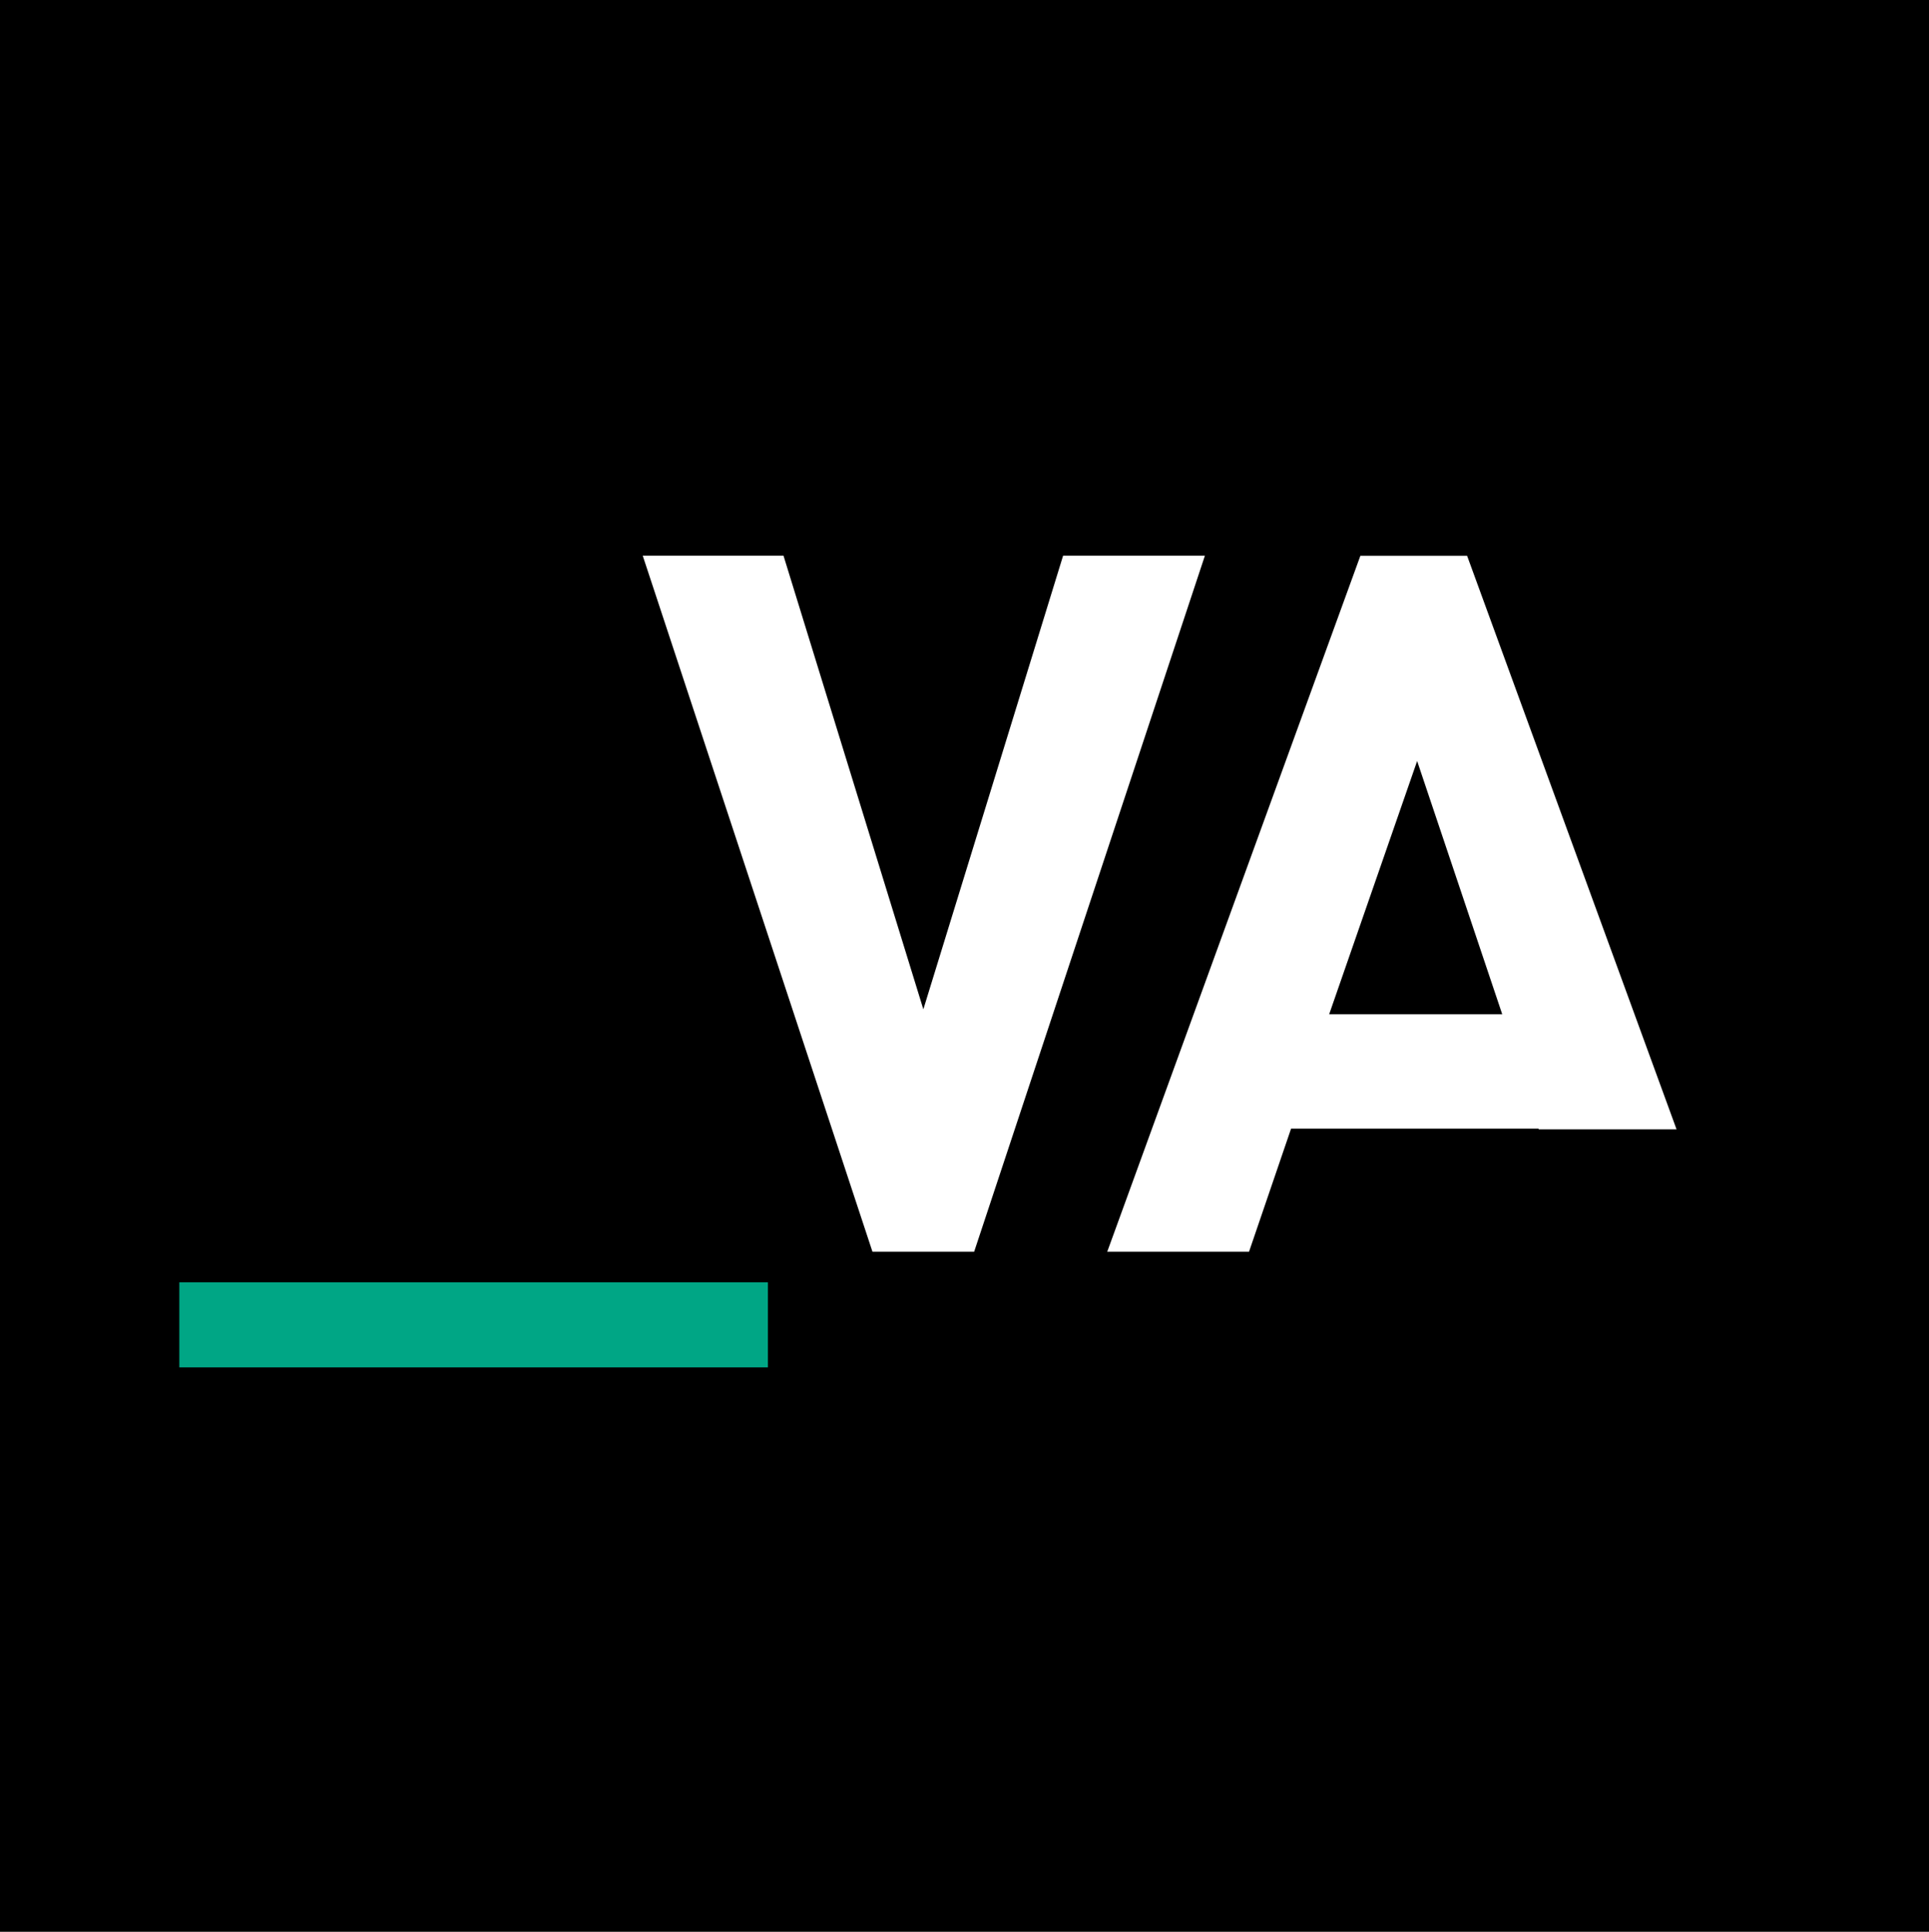 <?xml version="1.0" encoding="UTF-8"?>
<svg id="Laag_1" xmlns="http://www.w3.org/2000/svg" version="1.1" viewBox="0 0 208.14 208.45">
  <!-- Generator: Adobe Illustrator 29.3.1, SVG Export Plug-In . SVG Version: 2.1.0 Build 151)  -->
  <defs>
    <style>
      .st0 {
        fill: #fff;
      }

      .st1 {
        fill: #00a685;
      }
    </style>
  </defs>
  <rect width="216.97" height="213.03"/>
  <g>
    <rect class="st1" x="19.35" y="138.37" width="63.51" height="9.18"/>
    <polygon class="st0" points="114.71 59.96 99.63 108.91 84.54 59.96 69.35 59.96 94.14 135.07 105.11 135.07 130.01 59.96 114.71 59.96"/>
    <path class="st0" d="M152.91,82.12l9.18,27.32h-18.67l9.49-27.32ZM146.79,59.96l-27.32,75.11h15.3l4.54-13.29h26.69l.03.08h14.87l-22.6-61.89h-11.5Z"/>
  </g>
</svg>